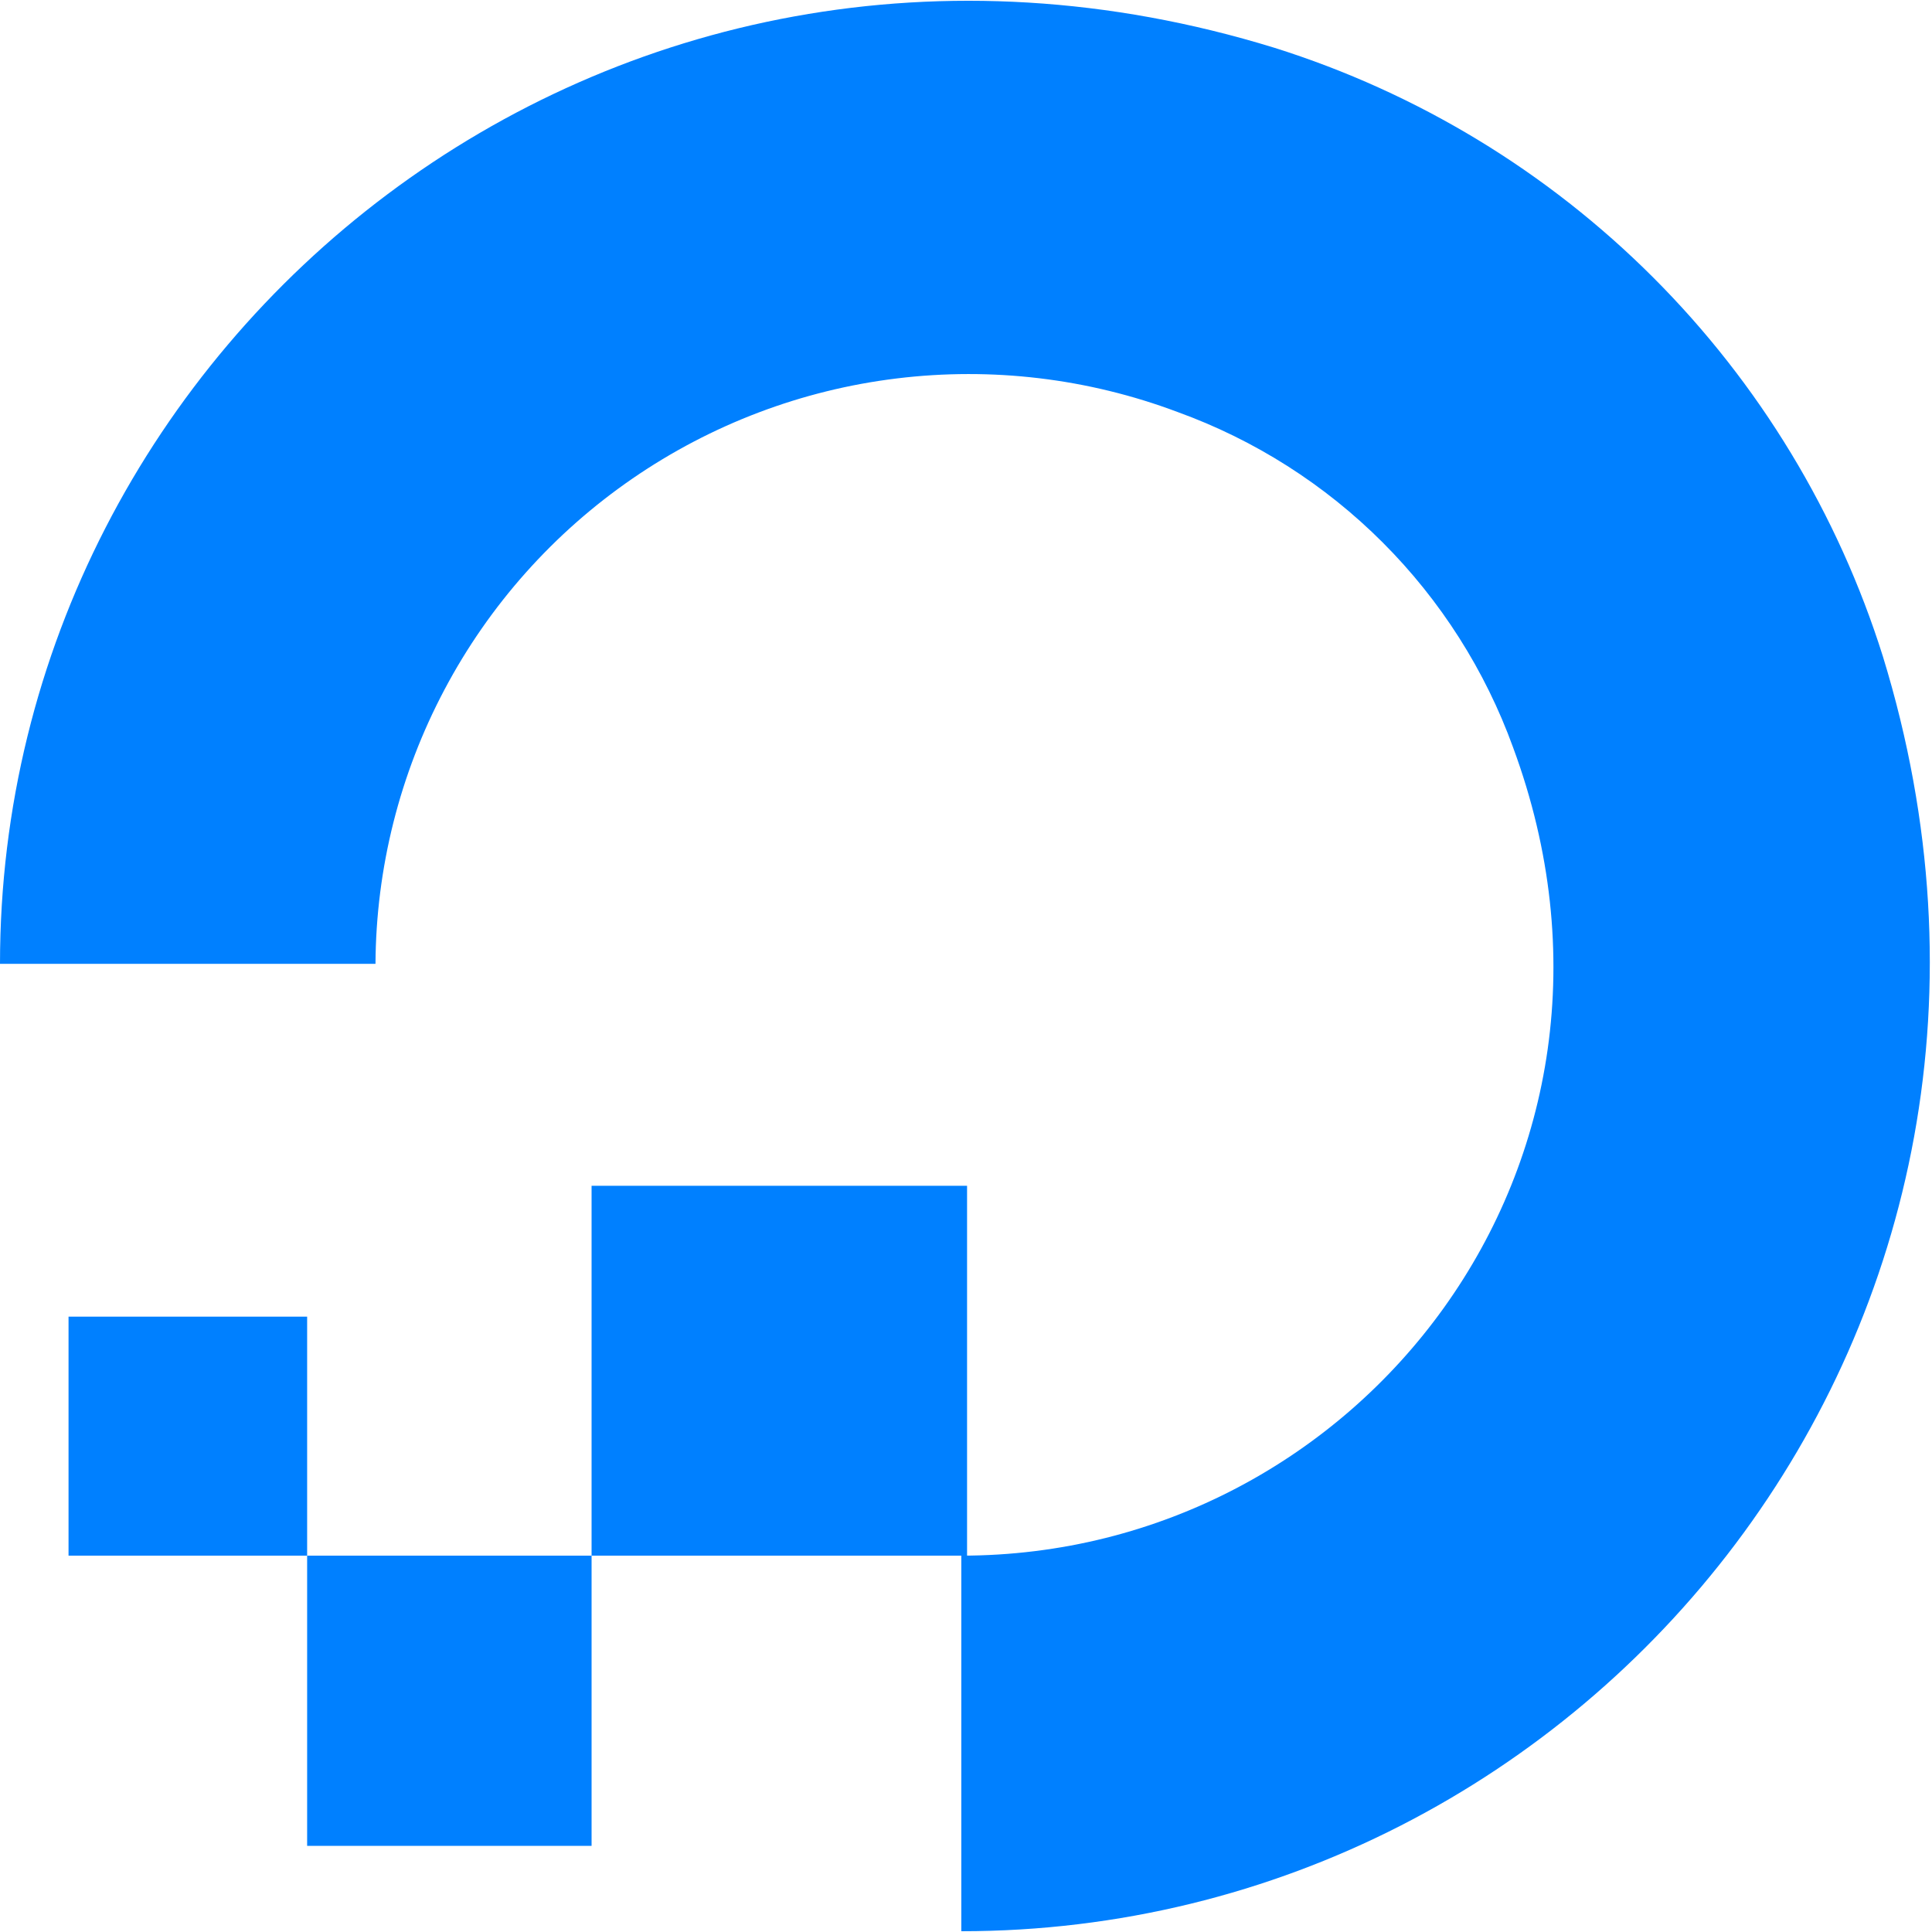 <svg width="40" height="40" viewBox="0 0 40 40" fill="none" xmlns="http://www.w3.org/2000/svg">
<g clip-path="url(#clip0_1077_1027)">
<path d="M19.903 39.984V32.208C28.148 32.208 34.507 24.079 31.328 15.478C30.75 13.882 29.828 12.432 28.627 11.231C27.427 10.03 25.977 9.108 24.38 8.53C22.527 7.833 20.533 7.595 18.568 7.835C16.603 8.074 14.726 8.786 13.095 9.908C11.464 11.03 10.128 12.529 9.202 14.279C8.275 16.028 7.785 17.976 7.774 19.955H0C0 6.995 12.603 -3.254 26.381 0.988C29.342 1.918 32.034 3.55 34.228 5.745C36.423 7.94 38.054 10.632 38.984 13.593C43.224 27.379 32.977 39.984 19.903 39.984Z" fill="#0080FF"/>
<path d="M20.022 32.208H12.248V24.55H20.022M12.248 38.217H6.359V32.208H12.248V38.217ZM6.359 32.208H1.419V27.26H6.359M71.019 11.59C68.782 10.058 65.838 9.225 62.538 9.225H55.356V32.198H62.541C65.839 32.198 68.666 31.374 71.021 29.725C72.308 28.789 73.324 27.529 73.966 26.073C74.675 24.541 75.025 22.656 75.025 20.653C75.025 18.65 74.673 16.765 73.966 15.351C73.256 13.593 72.315 12.416 71.019 11.59ZM59.596 13.123H61.834C64.307 13.123 66.426 13.596 68.075 14.655C69.841 15.715 70.676 17.73 70.676 20.665C70.676 23.599 69.73 25.73 68.075 26.908C66.545 27.854 64.541 28.441 61.95 28.441H59.596V13.123ZM80.089 8.882C79.761 8.874 79.436 8.932 79.132 9.054C78.828 9.176 78.552 9.359 78.322 9.592C78.054 9.799 77.839 10.068 77.695 10.375C77.552 10.682 77.484 11.02 77.497 11.358C77.497 12.015 77.757 12.644 78.221 13.108C78.685 13.572 79.314 13.832 79.97 13.832C80.626 13.832 81.256 13.572 81.72 13.108C82.183 12.644 82.444 12.015 82.444 11.358C82.453 11.031 82.394 10.706 82.272 10.402C82.15 10.098 81.967 9.822 81.735 9.592C81.382 9.119 80.789 8.882 80.079 8.882M77.951 15.951H82.073V32.092H77.967V15.951M96.811 17.37C95.629 16.311 94.21 15.604 92.689 15.604C91.651 15.581 90.62 15.78 89.665 16.188C88.71 16.596 87.854 17.203 87.153 17.968C85.682 19.527 84.879 21.599 84.915 23.741C84.915 25.981 85.625 27.982 87.044 29.514C88.463 31.047 90.341 31.754 92.58 31.754C94.021 31.776 95.43 31.321 96.584 30.458V30.81C96.584 32.106 96.232 33.175 95.525 33.885C94.817 34.594 93.869 34.944 92.58 34.944C90.688 34.944 89.518 34.235 88.106 32.234L85.268 34.944L85.386 35.062C85.975 35.888 86.916 36.718 88.094 37.536C89.272 38.354 90.802 38.718 92.568 38.718C95.042 38.718 96.927 38.009 98.339 36.479C99.751 34.949 100.576 33.062 100.576 30.588V15.951H96.577V17.37H96.814M95.754 26.913C95.044 27.738 94.099 28.095 92.916 28.095C91.734 28.095 90.788 27.743 90.078 26.913C89.369 26.083 89.019 25.021 89.019 23.732C89.019 22.443 89.395 21.369 90.104 20.544C90.814 19.719 91.76 19.361 92.942 19.361C94.124 19.361 95.07 19.714 95.78 20.544C96.49 21.374 96.84 22.436 96.84 23.725C96.84 25.014 96.487 26.09 95.78 26.906M104.377 15.949H108.499V32.09H104.351V15.951M106.354 8.882C106.027 8.874 105.701 8.933 105.397 9.054C105.094 9.176 104.818 9.358 104.586 9.589C104.355 9.82 104.173 10.096 104.052 10.4C103.93 10.704 103.872 11.029 103.88 11.356C103.88 12.012 104.141 12.641 104.604 13.105C105.068 13.569 105.698 13.83 106.354 13.83C107.01 13.83 107.639 13.569 108.103 13.105C108.567 12.641 108.827 12.012 108.827 11.356C108.835 11.029 108.777 10.703 108.655 10.399C108.534 10.095 108.352 9.819 108.12 9.588C107.888 9.357 107.612 9.175 107.308 9.054C107.004 8.932 106.679 8.874 106.351 8.882M117.301 11.59H113.302V15.951H110.937V19.603H113.302V26.319C113.302 28.448 113.775 29.971 114.598 30.796C115.421 31.621 116.963 32.092 118.956 32.092C119.626 32.111 120.297 32.072 120.959 31.974H121.196V28.32L119.777 28.438C118.831 28.438 118.122 28.32 117.885 27.965C117.533 27.613 117.412 26.906 117.412 25.837V19.721H121.182V16.067H117.424L117.301 11.59ZM140.149 9.225H144.271V32.198H140.153V9.24M185.38 26.44C184.778 27.136 184.107 27.77 183.377 28.332C182.736 28.721 181.999 28.924 181.249 28.921C180.696 28.916 180.151 28.797 179.646 28.572C179.142 28.347 178.689 28.02 178.316 27.613C177.491 26.667 177.134 25.61 177.134 24.195C177.134 22.781 177.486 21.722 178.316 20.778C178.674 20.35 179.126 20.01 179.637 19.785C180.147 19.56 180.703 19.457 181.261 19.482C182.557 19.482 183.969 20.308 185.146 21.722L187.854 19.12C186.088 16.881 183.85 15.821 181.14 15.821C178.903 15.821 177.018 16.646 175.37 18.295C173.827 19.913 172.978 22.069 173.005 24.304C173.005 26.669 173.83 28.781 175.37 30.314C176.102 31.11 176.995 31.742 177.99 32.169C178.984 32.595 180.058 32.806 181.14 32.787C184.084 32.787 186.44 31.491 188.088 29.136L185.38 26.426M201.987 18.297C201.367 17.481 200.555 16.831 199.622 16.405C198.553 15.91 197.385 15.668 196.207 15.696C193.97 15.696 192.085 16.521 190.671 18.17C189.332 19.883 188.625 22.005 188.668 24.179C188.668 26.653 189.377 28.656 190.905 30.188C192.433 31.721 194.32 32.553 196.794 32.553C199.501 32.553 201.741 31.494 203.508 29.254L203.626 29.136L200.918 26.534C200.682 26.887 200.329 27.123 199.972 27.48C199.638 27.833 199.236 28.113 198.79 28.306C198.177 28.641 197.485 28.805 196.786 28.779C195.761 28.794 194.76 28.46 193.949 27.833C193.239 27.244 192.889 26.414 192.766 25.359H203.602V23.826C203.629 22.782 203.468 21.741 203.129 20.752C202.957 19.839 202.549 18.986 201.947 18.278M193.154 22.076C193.334 21.363 193.7 20.711 194.213 20.184C194.492 19.907 194.825 19.69 195.191 19.548C195.557 19.406 195.949 19.342 196.342 19.359C197.288 19.359 198.108 19.596 198.579 20.184C199.052 20.657 199.289 21.367 199.404 22.076H193.154ZM217.652 17.245C216.47 16.185 214.708 15.712 212.589 15.712C211.293 15.749 210.016 16.03 208.824 16.54C207.765 17.129 206.696 17.959 206.116 19.142L208.718 21.615C209.777 19.849 210.955 19.25 212.603 19.25C213.374 19.23 214.127 19.481 214.732 19.96C215 20.167 215.215 20.436 215.359 20.743C215.502 21.05 215.57 21.387 215.557 21.726V22.552C214.609 22.232 213.614 22.072 212.613 22.079C210.61 22.079 208.961 22.552 207.665 23.498C206.369 24.444 205.773 25.863 205.773 27.504C205.773 29.037 206.246 30.214 207.303 31.155C208.361 32.097 209.668 32.451 211.189 32.451C212.71 32.451 214.133 31.863 215.548 30.796V32.092H219.551V21.724C219.551 19.832 218.963 18.307 217.659 17.247M210.475 25.964C210.948 25.612 211.534 25.491 212.367 25.491C213.412 25.527 214.445 25.725 215.429 26.08V27.613C214.455 28.471 213.194 28.933 211.896 28.909C211.187 28.909 210.6 28.791 210.241 28.436C209.881 28.081 209.652 27.726 209.652 27.253C209.693 26.992 209.788 26.743 209.93 26.52C210.072 26.297 210.258 26.105 210.477 25.957M235.2 17.481C234.018 16.185 232.492 15.589 230.489 15.589C228.84 15.589 227.545 16.062 226.604 17.008V16.062H222.597V32.203H226.72V23.254C226.72 22.072 226.956 21.015 227.545 20.31C227.833 19.966 228.196 19.692 228.606 19.508C229.015 19.325 229.461 19.236 229.91 19.25C230.314 19.231 230.717 19.306 231.087 19.47C231.456 19.634 231.782 19.883 232.038 20.196C232.591 20.949 232.881 21.863 232.864 22.798V32.222H236.967V22.784C236.849 20.545 236.26 18.777 235.2 17.481ZM135.09 17.245C133.908 16.185 132.146 15.712 130.027 15.712C128.729 15.748 127.45 16.028 126.257 16.538C125.197 17.127 124.128 17.957 123.549 19.139L126.151 21.613C127.21 19.846 128.388 19.248 130.036 19.248C130.807 19.227 131.56 19.479 132.165 19.957C132.433 20.165 132.648 20.433 132.791 20.741C132.935 21.048 133.003 21.385 132.99 21.724V22.549C132.042 22.229 131.046 22.07 130.046 22.076C128.043 22.076 126.394 22.549 125.098 23.495C123.802 24.441 123.206 25.86 123.206 27.502C123.206 29.034 123.679 30.212 124.736 31.153C125.793 32.094 127.101 32.449 128.622 32.449C130.143 32.449 131.566 31.86 132.98 30.794V32.09H136.984V21.724C136.984 19.832 136.275 18.307 135.092 17.247M127.789 25.964C128.262 25.612 128.849 25.491 129.681 25.491C130.727 25.527 131.76 25.725 132.744 26.08V27.613C131.769 28.471 130.509 28.933 129.211 28.909C128.501 28.909 127.915 28.791 127.555 28.436C127.196 28.081 126.966 27.726 126.966 27.253C127.142 26.766 127.424 26.323 127.792 25.957M159.009 32.556C156.678 32.556 154.4 31.866 152.462 30.572C150.524 29.278 149.013 27.438 148.12 25.285C147.228 23.133 146.994 20.764 147.448 18.478C147.902 16.192 149.024 14.092 150.671 12.444C152.319 10.796 154.418 9.673 156.704 9.218C158.99 8.763 161.359 8.996 163.512 9.888C165.665 10.779 167.506 12.289 168.8 14.227C170.095 16.165 170.786 18.443 170.786 20.773C170.775 23.894 169.531 26.884 167.325 29.09C165.119 31.297 162.13 32.543 159.009 32.556ZM159.009 13C157.494 12.998 156.013 13.444 154.752 14.284C153.491 15.124 152.508 16.319 151.926 17.718C151.345 19.116 151.191 20.656 151.485 22.142C151.779 23.628 152.507 24.994 153.577 26.066C154.647 27.139 156.011 27.87 157.496 28.166C158.981 28.463 160.522 28.313 161.922 27.735C163.322 27.156 164.519 26.175 165.361 24.916C166.204 23.658 166.654 22.177 166.655 20.662C166.657 19.656 166.46 18.66 166.077 17.73C165.693 16.8 165.129 15.955 164.418 15.243C163.706 14.532 162.862 13.968 161.932 13.584C161.002 13.2 160.006 13.003 159 13.005" fill="#0080FF"/>
</g>
<defs>
<clipPath id="clip0_1077_1027">
<rect width="40" height="40" fill="white"/>
</clipPath>
</defs>
</svg>
